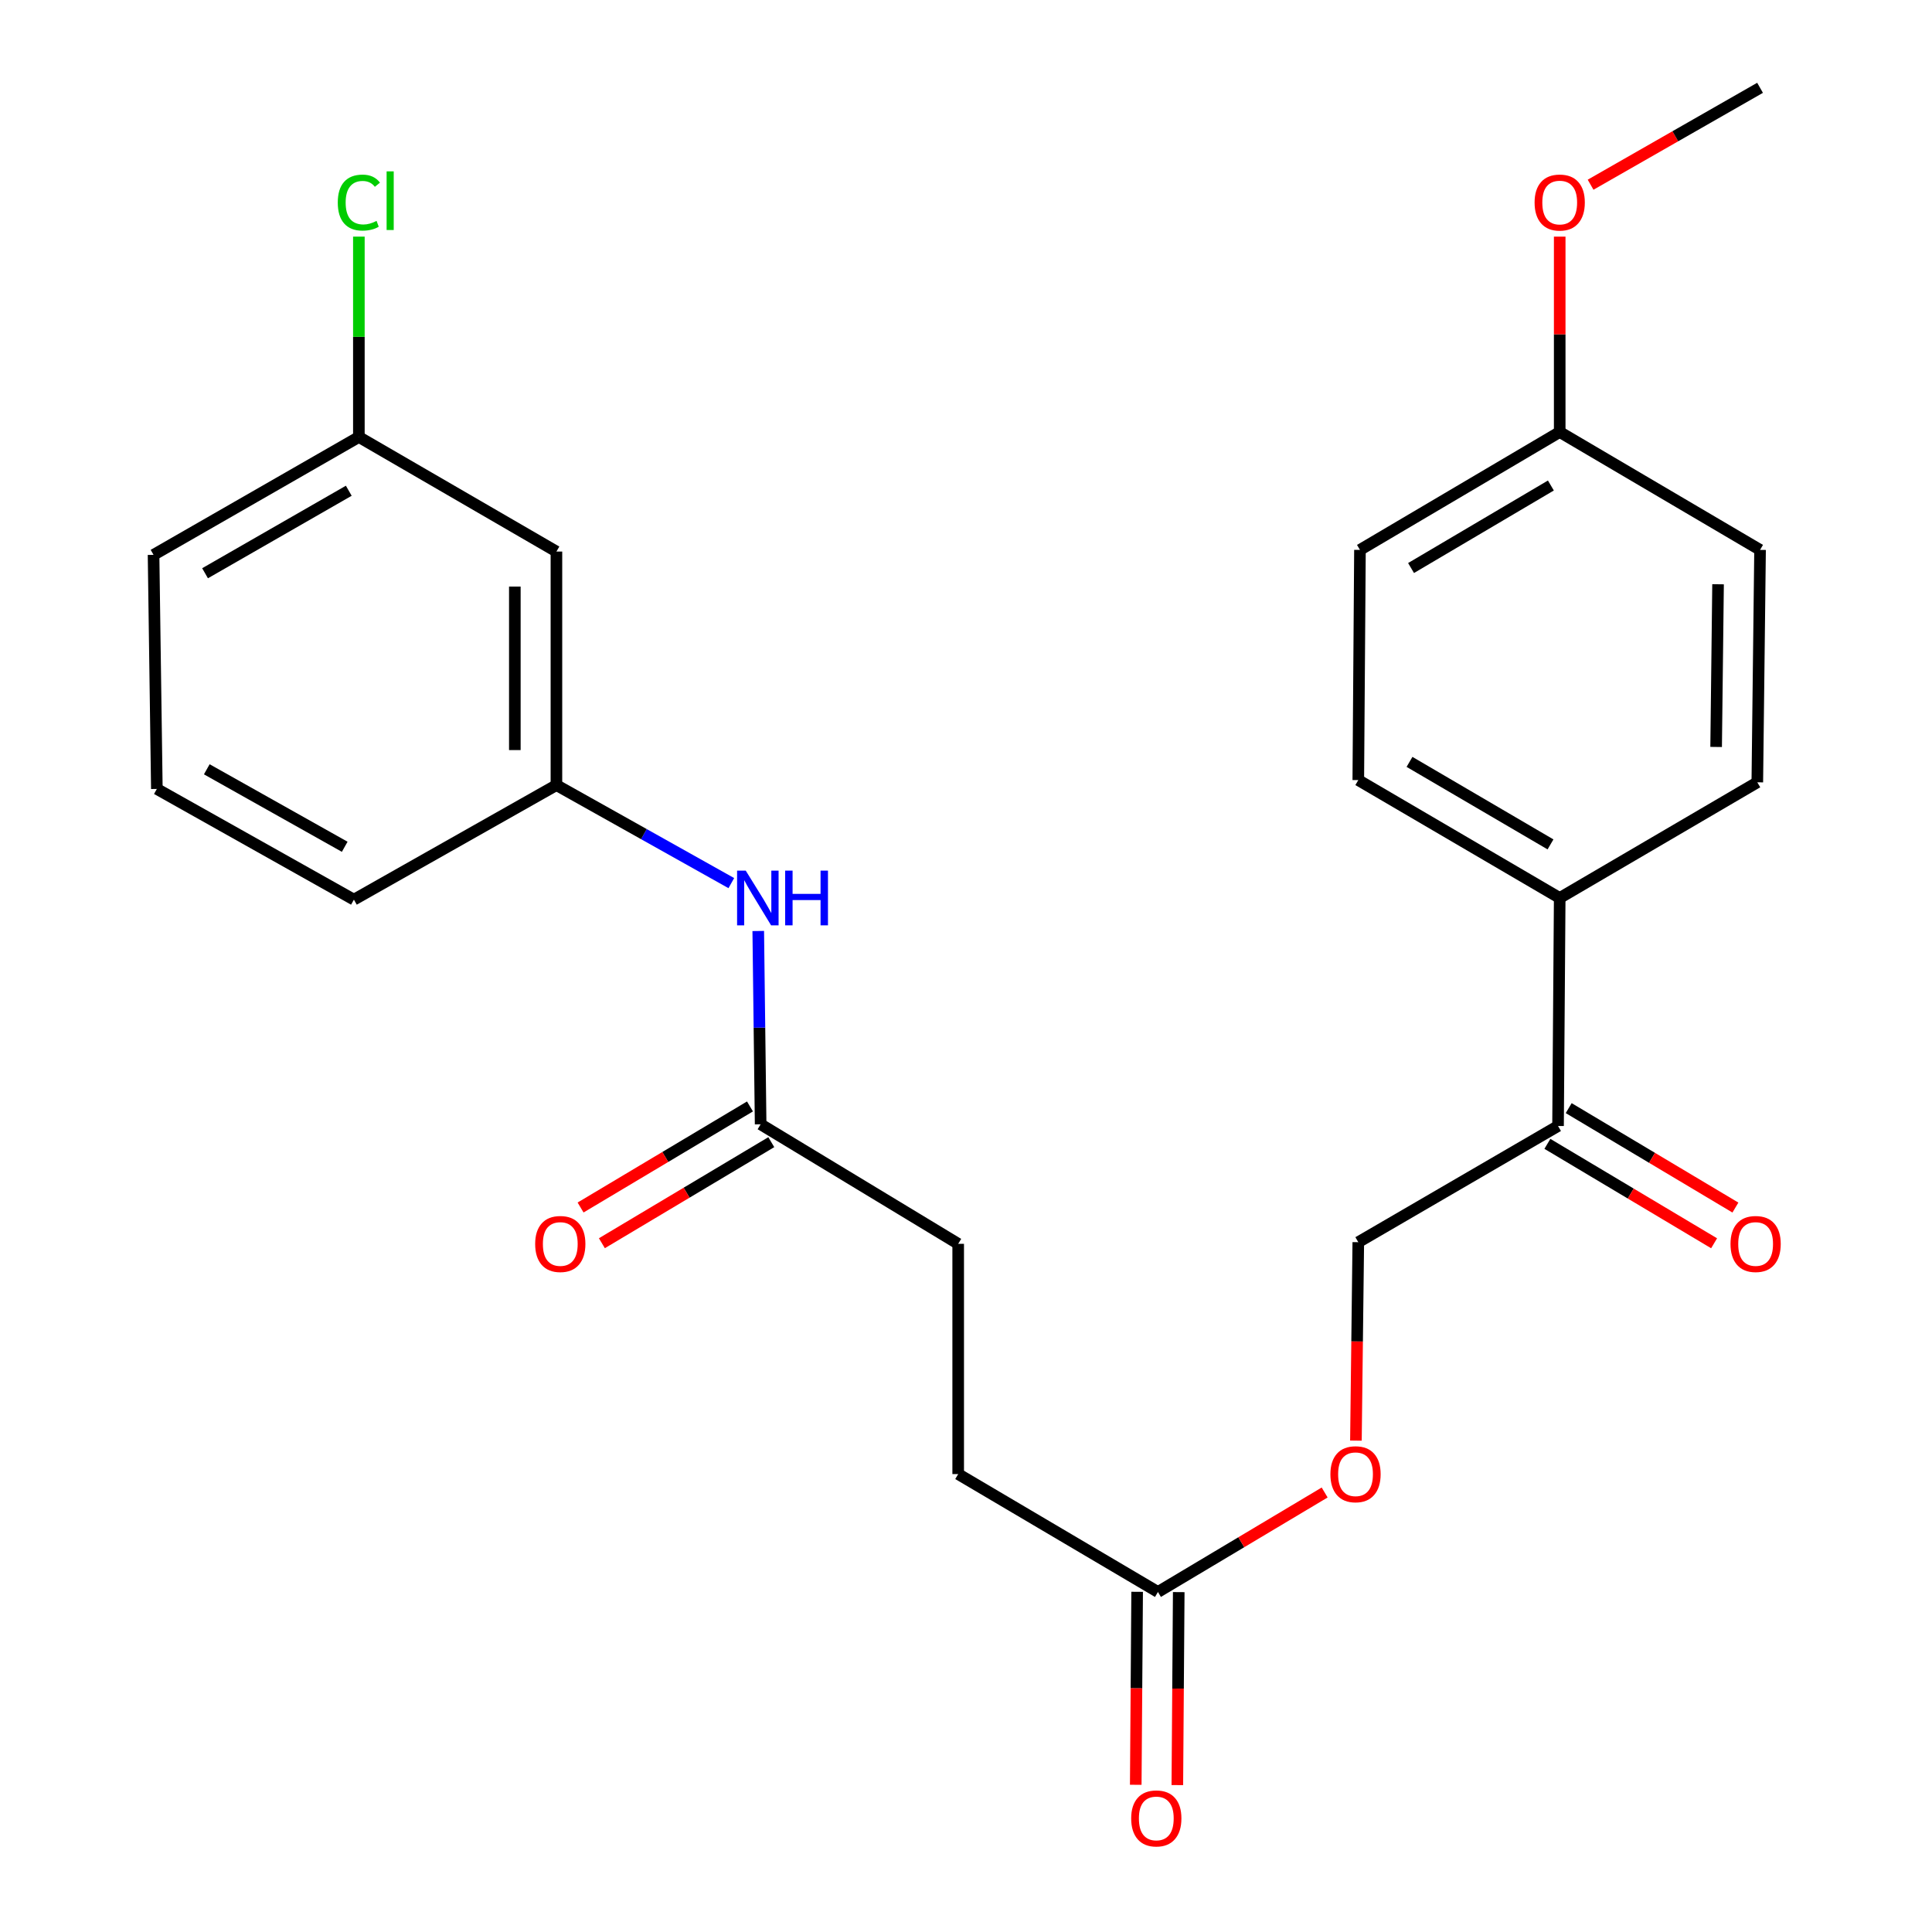 <?xml version='1.0' encoding='iso-8859-1'?>
<svg version='1.1' baseProfile='full'
              xmlns='http://www.w3.org/2000/svg'
                      xmlns:rdkit='http://www.rdkit.org/xml'
                      xmlns:xlink='http://www.w3.org/1999/xlink'
                  xml:space='preserve'
width='1000px' height='1000px' viewBox='0 0 1000 1000'>
<!-- END OF HEADER -->
<rect style='opacity:1.0;fill:#FFFFFF;stroke:none' width='1000' height='1000' x='0' y='0'> </rect>
<path class='bond-1' d='M 393.704,581.937 L 393.086,531.909' style='fill:none;fill-rule:evenodd;stroke:#000000;stroke-width:6px;stroke-linecap:butt;stroke-linejoin:miter;stroke-opacity:1' />
<path class='bond-1' d='M 393.086,531.909 L 392.468,481.882' style='fill:none;fill-rule:evenodd;stroke:#0000FF;stroke-width:6px;stroke-linecap:butt;stroke-linejoin:miter;stroke-opacity:1' />
<path class='bond-8' d='M 388.189,572.693 L 344.348,598.848' style='fill:none;fill-rule:evenodd;stroke:#000000;stroke-width:6px;stroke-linecap:butt;stroke-linejoin:miter;stroke-opacity:1' />
<path class='bond-8' d='M 344.348,598.848 L 300.506,625.003' style='fill:none;fill-rule:evenodd;stroke:#FF0000;stroke-width:6px;stroke-linecap:butt;stroke-linejoin:miter;stroke-opacity:1' />
<path class='bond-8' d='M 399.218,591.18 L 355.377,617.335' style='fill:none;fill-rule:evenodd;stroke:#000000;stroke-width:6px;stroke-linecap:butt;stroke-linejoin:miter;stroke-opacity:1' />
<path class='bond-8' d='M 355.377,617.335 L 311.536,643.49' style='fill:none;fill-rule:evenodd;stroke:#FF0000;stroke-width:6px;stroke-linecap:butt;stroke-linejoin:miter;stroke-opacity:1' />
<path class='bond-14' d='M 393.704,581.937 L 495.958,643.803' style='fill:none;fill-rule:evenodd;stroke:#000000;stroke-width:6px;stroke-linecap:butt;stroke-linejoin:miter;stroke-opacity:1' />
<path class='bond-0' d='M 599.348,823.998 L 495.958,762.98' style='fill:none;fill-rule:evenodd;stroke:#000000;stroke-width:6px;stroke-linecap:butt;stroke-linejoin:miter;stroke-opacity:1' />
<path class='bond-6' d='M 599.348,823.998 L 642.493,798.256' style='fill:none;fill-rule:evenodd;stroke:#000000;stroke-width:6px;stroke-linecap:butt;stroke-linejoin:miter;stroke-opacity:1' />
<path class='bond-6' d='M 642.493,798.256 L 685.637,772.513' style='fill:none;fill-rule:evenodd;stroke:#FF0000;stroke-width:6px;stroke-linecap:butt;stroke-linejoin:miter;stroke-opacity:1' />
<path class='bond-9' d='M 588.585,823.92 L 588.223,873.862' style='fill:none;fill-rule:evenodd;stroke:#000000;stroke-width:6px;stroke-linecap:butt;stroke-linejoin:miter;stroke-opacity:1' />
<path class='bond-9' d='M 588.223,873.862 L 587.861,923.804' style='fill:none;fill-rule:evenodd;stroke:#FF0000;stroke-width:6px;stroke-linecap:butt;stroke-linejoin:miter;stroke-opacity:1' />
<path class='bond-9' d='M 610.112,824.076 L 609.75,874.018' style='fill:none;fill-rule:evenodd;stroke:#000000;stroke-width:6px;stroke-linecap:butt;stroke-linejoin:miter;stroke-opacity:1' />
<path class='bond-9' d='M 609.75,874.018 L 609.388,923.96' style='fill:none;fill-rule:evenodd;stroke:#FF0000;stroke-width:6px;stroke-linecap:butt;stroke-linejoin:miter;stroke-opacity:1' />
<path class='bond-4' d='M 378.529,457.1 L 333.267,431.735' style='fill:none;fill-rule:evenodd;stroke:#0000FF;stroke-width:6px;stroke-linecap:butt;stroke-linejoin:miter;stroke-opacity:1' />
<path class='bond-4' d='M 333.267,431.735 L 288.005,406.37' style='fill:none;fill-rule:evenodd;stroke:#000000;stroke-width:6px;stroke-linecap:butt;stroke-linejoin:miter;stroke-opacity:1' />
<path class='bond-2' d='M 806.44,582.81 L 703.05,642.954' style='fill:none;fill-rule:evenodd;stroke:#000000;stroke-width:6px;stroke-linecap:butt;stroke-linejoin:miter;stroke-opacity:1' />
<path class='bond-3' d='M 806.44,582.81 L 807.301,464.793' style='fill:none;fill-rule:evenodd;stroke:#000000;stroke-width:6px;stroke-linecap:butt;stroke-linejoin:miter;stroke-opacity:1' />
<path class='bond-10' d='M 800.927,592.054 L 844.071,617.786' style='fill:none;fill-rule:evenodd;stroke:#000000;stroke-width:6px;stroke-linecap:butt;stroke-linejoin:miter;stroke-opacity:1' />
<path class='bond-10' d='M 844.071,617.786 L 887.216,643.519' style='fill:none;fill-rule:evenodd;stroke:#FF0000;stroke-width:6px;stroke-linecap:butt;stroke-linejoin:miter;stroke-opacity:1' />
<path class='bond-10' d='M 811.954,573.565 L 855.098,599.298' style='fill:none;fill-rule:evenodd;stroke:#000000;stroke-width:6px;stroke-linecap:butt;stroke-linejoin:miter;stroke-opacity:1' />
<path class='bond-10' d='M 855.098,599.298 L 898.243,625.03' style='fill:none;fill-rule:evenodd;stroke:#FF0000;stroke-width:6px;stroke-linecap:butt;stroke-linejoin:miter;stroke-opacity:1' />
<path class='bond-11' d='M 807.301,464.793 L 703.05,403.775' style='fill:none;fill-rule:evenodd;stroke:#000000;stroke-width:6px;stroke-linecap:butt;stroke-linejoin:miter;stroke-opacity:1' />
<path class='bond-11' d='M 802.538,437.061 L 729.561,394.349' style='fill:none;fill-rule:evenodd;stroke:#000000;stroke-width:6px;stroke-linecap:butt;stroke-linejoin:miter;stroke-opacity:1' />
<path class='bond-12' d='M 807.301,464.793 L 909.579,404.923' style='fill:none;fill-rule:evenodd;stroke:#000000;stroke-width:6px;stroke-linecap:butt;stroke-linejoin:miter;stroke-opacity:1' />
<path class='bond-5' d='M 288.005,406.37 L 288.005,285.483' style='fill:none;fill-rule:evenodd;stroke:#000000;stroke-width:6px;stroke-linecap:butt;stroke-linejoin:miter;stroke-opacity:1' />
<path class='bond-5' d='M 266.478,388.237 L 266.478,303.616' style='fill:none;fill-rule:evenodd;stroke:#000000;stroke-width:6px;stroke-linecap:butt;stroke-linejoin:miter;stroke-opacity:1' />
<path class='bond-22' d='M 288.005,406.37 L 183.179,465.654' style='fill:none;fill-rule:evenodd;stroke:#000000;stroke-width:6px;stroke-linecap:butt;stroke-linejoin:miter;stroke-opacity:1' />
<path class='bond-13' d='M 288.005,285.483 L 185.751,226.187' style='fill:none;fill-rule:evenodd;stroke:#000000;stroke-width:6px;stroke-linecap:butt;stroke-linejoin:miter;stroke-opacity:1' />
<path class='bond-7' d='M 701.822,745.66 L 702.436,694.307' style='fill:none;fill-rule:evenodd;stroke:#FF0000;stroke-width:6px;stroke-linecap:butt;stroke-linejoin:miter;stroke-opacity:1' />
<path class='bond-7' d='M 702.436,694.307 L 703.05,642.954' style='fill:none;fill-rule:evenodd;stroke:#000000;stroke-width:6px;stroke-linecap:butt;stroke-linejoin:miter;stroke-opacity:1' />
<path class='bond-18' d='M 703.05,403.775 L 703.911,284.622' style='fill:none;fill-rule:evenodd;stroke:#000000;stroke-width:6px;stroke-linecap:butt;stroke-linejoin:miter;stroke-opacity:1' />
<path class='bond-17' d='M 909.579,404.923 L 911.003,284.622' style='fill:none;fill-rule:evenodd;stroke:#000000;stroke-width:6px;stroke-linecap:butt;stroke-linejoin:miter;stroke-opacity:1' />
<path class='bond-17' d='M 888.267,386.623 L 889.263,302.412' style='fill:none;fill-rule:evenodd;stroke:#000000;stroke-width:6px;stroke-linecap:butt;stroke-linejoin:miter;stroke-opacity:1' />
<path class='bond-19' d='M 185.751,226.187 L 185.751,174.331' style='fill:none;fill-rule:evenodd;stroke:#000000;stroke-width:6px;stroke-linecap:butt;stroke-linejoin:miter;stroke-opacity:1' />
<path class='bond-19' d='M 185.751,174.331 L 185.751,122.475' style='fill:none;fill-rule:evenodd;stroke:#00CC00;stroke-width:6px;stroke-linecap:butt;stroke-linejoin:miter;stroke-opacity:1' />
<path class='bond-25' d='M 185.751,226.187 L 79.478,287.193' style='fill:none;fill-rule:evenodd;stroke:#000000;stroke-width:6px;stroke-linecap:butt;stroke-linejoin:miter;stroke-opacity:1' />
<path class='bond-25' d='M 180.527,254.008 L 106.136,296.712' style='fill:none;fill-rule:evenodd;stroke:#000000;stroke-width:6px;stroke-linecap:butt;stroke-linejoin:miter;stroke-opacity:1' />
<path class='bond-15' d='M 495.958,643.803 L 495.958,762.98' style='fill:none;fill-rule:evenodd;stroke:#000000;stroke-width:6px;stroke-linecap:butt;stroke-linejoin:miter;stroke-opacity:1' />
<path class='bond-16' d='M 807.301,223.604 L 911.003,284.622' style='fill:none;fill-rule:evenodd;stroke:#000000;stroke-width:6px;stroke-linecap:butt;stroke-linejoin:miter;stroke-opacity:1' />
<path class='bond-20' d='M 807.301,223.604 L 807.301,173.043' style='fill:none;fill-rule:evenodd;stroke:#000000;stroke-width:6px;stroke-linecap:butt;stroke-linejoin:miter;stroke-opacity:1' />
<path class='bond-20' d='M 807.301,173.043 L 807.301,122.481' style='fill:none;fill-rule:evenodd;stroke:#FF0000;stroke-width:6px;stroke-linecap:butt;stroke-linejoin:miter;stroke-opacity:1' />
<path class='bond-26' d='M 807.301,223.604 L 703.911,284.622' style='fill:none;fill-rule:evenodd;stroke:#000000;stroke-width:6px;stroke-linecap:butt;stroke-linejoin:miter;stroke-opacity:1' />
<path class='bond-26' d='M 802.734,251.296 L 730.361,294.009' style='fill:none;fill-rule:evenodd;stroke:#000000;stroke-width:6px;stroke-linecap:butt;stroke-linejoin:miter;stroke-opacity:1' />
<path class='bond-24' d='M 823.288,95.609 L 867.145,70.532' style='fill:none;fill-rule:evenodd;stroke:#FF0000;stroke-width:6px;stroke-linecap:butt;stroke-linejoin:miter;stroke-opacity:1' />
<path class='bond-24' d='M 867.145,70.532 L 911.003,45.455' style='fill:none;fill-rule:evenodd;stroke:#000000;stroke-width:6px;stroke-linecap:butt;stroke-linejoin:miter;stroke-opacity:1' />
<path class='bond-21' d='M 81.188,408.356 L 183.179,465.654' style='fill:none;fill-rule:evenodd;stroke:#000000;stroke-width:6px;stroke-linecap:butt;stroke-linejoin:miter;stroke-opacity:1' />
<path class='bond-21' d='M 107.031,398.182 L 178.425,438.291' style='fill:none;fill-rule:evenodd;stroke:#000000;stroke-width:6px;stroke-linecap:butt;stroke-linejoin:miter;stroke-opacity:1' />
<path class='bond-23' d='M 81.188,408.356 L 79.478,287.193' style='fill:none;fill-rule:evenodd;stroke:#000000;stroke-width:6px;stroke-linecap:butt;stroke-linejoin:miter;stroke-opacity:1' />
<path  class='atom-2' d='M 385.996 450.633
L 395.276 465.633
Q 396.196 467.113, 397.676 469.793
Q 399.156 472.473, 399.236 472.633
L 399.236 450.633
L 402.996 450.633
L 402.996 478.953
L 399.116 478.953
L 389.156 462.553
Q 387.996 460.633, 386.756 458.433
Q 385.556 456.233, 385.196 455.553
L 385.196 478.953
L 381.516 478.953
L 381.516 450.633
L 385.996 450.633
' fill='#0000FF'/>
<path  class='atom-2' d='M 406.396 450.633
L 410.236 450.633
L 410.236 462.673
L 424.716 462.673
L 424.716 450.633
L 428.556 450.633
L 428.556 478.953
L 424.716 478.953
L 424.716 465.873
L 410.236 465.873
L 410.236 478.953
L 406.396 478.953
L 406.396 450.633
' fill='#0000FF'/>
<path  class='atom-7' d='M 688.615 763.06
Q 688.615 756.26, 691.975 752.46
Q 695.335 748.66, 701.615 748.66
Q 707.895 748.66, 711.255 752.46
Q 714.615 756.26, 714.615 763.06
Q 714.615 769.94, 711.215 773.86
Q 707.815 777.74, 701.615 777.74
Q 695.375 777.74, 691.975 773.86
Q 688.615 769.98, 688.615 763.06
M 701.615 774.54
Q 705.935 774.54, 708.255 771.66
Q 710.615 768.74, 710.615 763.06
Q 710.615 757.5, 708.255 754.7
Q 705.935 751.86, 701.615 751.86
Q 697.295 751.86, 694.935 754.66
Q 692.615 757.46, 692.615 763.06
Q 692.615 768.78, 694.935 771.66
Q 697.295 774.54, 701.615 774.54
' fill='#FF0000'/>
<path  class='atom-9' d='M 277.002 643.883
Q 277.002 637.083, 280.362 633.283
Q 283.722 629.483, 290.002 629.483
Q 296.282 629.483, 299.642 633.283
Q 303.002 637.083, 303.002 643.883
Q 303.002 650.763, 299.602 654.683
Q 296.202 658.563, 290.002 658.563
Q 283.762 658.563, 280.362 654.683
Q 277.002 650.803, 277.002 643.883
M 290.002 655.363
Q 294.322 655.363, 296.642 652.483
Q 299.002 649.563, 299.002 643.883
Q 299.002 638.323, 296.642 635.523
Q 294.322 632.683, 290.002 632.683
Q 285.682 632.683, 283.322 635.483
Q 281.002 638.283, 281.002 643.883
Q 281.002 649.603, 283.322 652.483
Q 285.682 655.363, 290.002 655.363
' fill='#FF0000'/>
<path  class='atom-10' d='M 585.499 941.21
Q 585.499 934.41, 588.859 930.61
Q 592.219 926.81, 598.499 926.81
Q 604.779 926.81, 608.139 930.61
Q 611.499 934.41, 611.499 941.21
Q 611.499 948.09, 608.099 952.01
Q 604.699 955.89, 598.499 955.89
Q 592.259 955.89, 588.859 952.01
Q 585.499 948.13, 585.499 941.21
M 598.499 952.69
Q 602.819 952.69, 605.139 949.81
Q 607.499 946.89, 607.499 941.21
Q 607.499 935.65, 605.139 932.85
Q 602.819 930.01, 598.499 930.01
Q 594.179 930.01, 591.819 932.81
Q 589.499 935.61, 589.499 941.21
Q 589.499 946.93, 591.819 949.81
Q 594.179 952.69, 598.499 952.69
' fill='#FF0000'/>
<path  class='atom-11' d='M 895.706 643.883
Q 895.706 637.083, 899.066 633.283
Q 902.426 629.483, 908.706 629.483
Q 914.986 629.483, 918.346 633.283
Q 921.706 637.083, 921.706 643.883
Q 921.706 650.763, 918.306 654.683
Q 914.906 658.563, 908.706 658.563
Q 902.466 658.563, 899.066 654.683
Q 895.706 650.803, 895.706 643.883
M 908.706 655.363
Q 913.026 655.363, 915.346 652.483
Q 917.706 649.563, 917.706 643.883
Q 917.706 638.323, 915.346 635.523
Q 913.026 632.683, 908.706 632.683
Q 904.386 632.683, 902.026 635.483
Q 899.706 638.283, 899.706 643.883
Q 899.706 649.603, 902.026 652.483
Q 904.386 655.363, 908.706 655.363
' fill='#FF0000'/>
<path  class='atom-20' d='M 174.831 104.857
Q 174.831 97.817, 178.111 94.137
Q 181.431 90.417, 187.711 90.417
Q 193.551 90.417, 196.671 94.537
L 194.031 96.697
Q 191.751 93.697, 187.711 93.697
Q 183.431 93.697, 181.151 96.577
Q 178.911 99.417, 178.911 104.857
Q 178.911 110.457, 181.231 113.337
Q 183.591 116.217, 188.151 116.217
Q 191.271 116.217, 194.911 114.337
L 196.031 117.337
Q 194.551 118.297, 192.311 118.857
Q 190.071 119.417, 187.591 119.417
Q 181.431 119.417, 178.111 115.657
Q 174.831 111.897, 174.831 104.857
' fill='#00CC00'/>
<path  class='atom-20' d='M 200.111 88.697
L 203.791 88.697
L 203.791 119.057
L 200.111 119.057
L 200.111 88.697
' fill='#00CC00'/>
<path  class='atom-21' d='M 794.301 104.83
Q 794.301 98.03, 797.661 94.23
Q 801.021 90.43, 807.301 90.43
Q 813.581 90.43, 816.941 94.23
Q 820.301 98.03, 820.301 104.83
Q 820.301 111.71, 816.901 115.63
Q 813.501 119.51, 807.301 119.51
Q 801.061 119.51, 797.661 115.63
Q 794.301 111.75, 794.301 104.83
M 807.301 116.31
Q 811.621 116.31, 813.941 113.43
Q 816.301 110.51, 816.301 104.83
Q 816.301 99.27, 813.941 96.47
Q 811.621 93.63, 807.301 93.63
Q 802.981 93.63, 800.621 96.43
Q 798.301 99.23, 798.301 104.83
Q 798.301 110.55, 800.621 113.43
Q 802.981 116.31, 807.301 116.31
' fill='#FF0000'/>
</svg>
